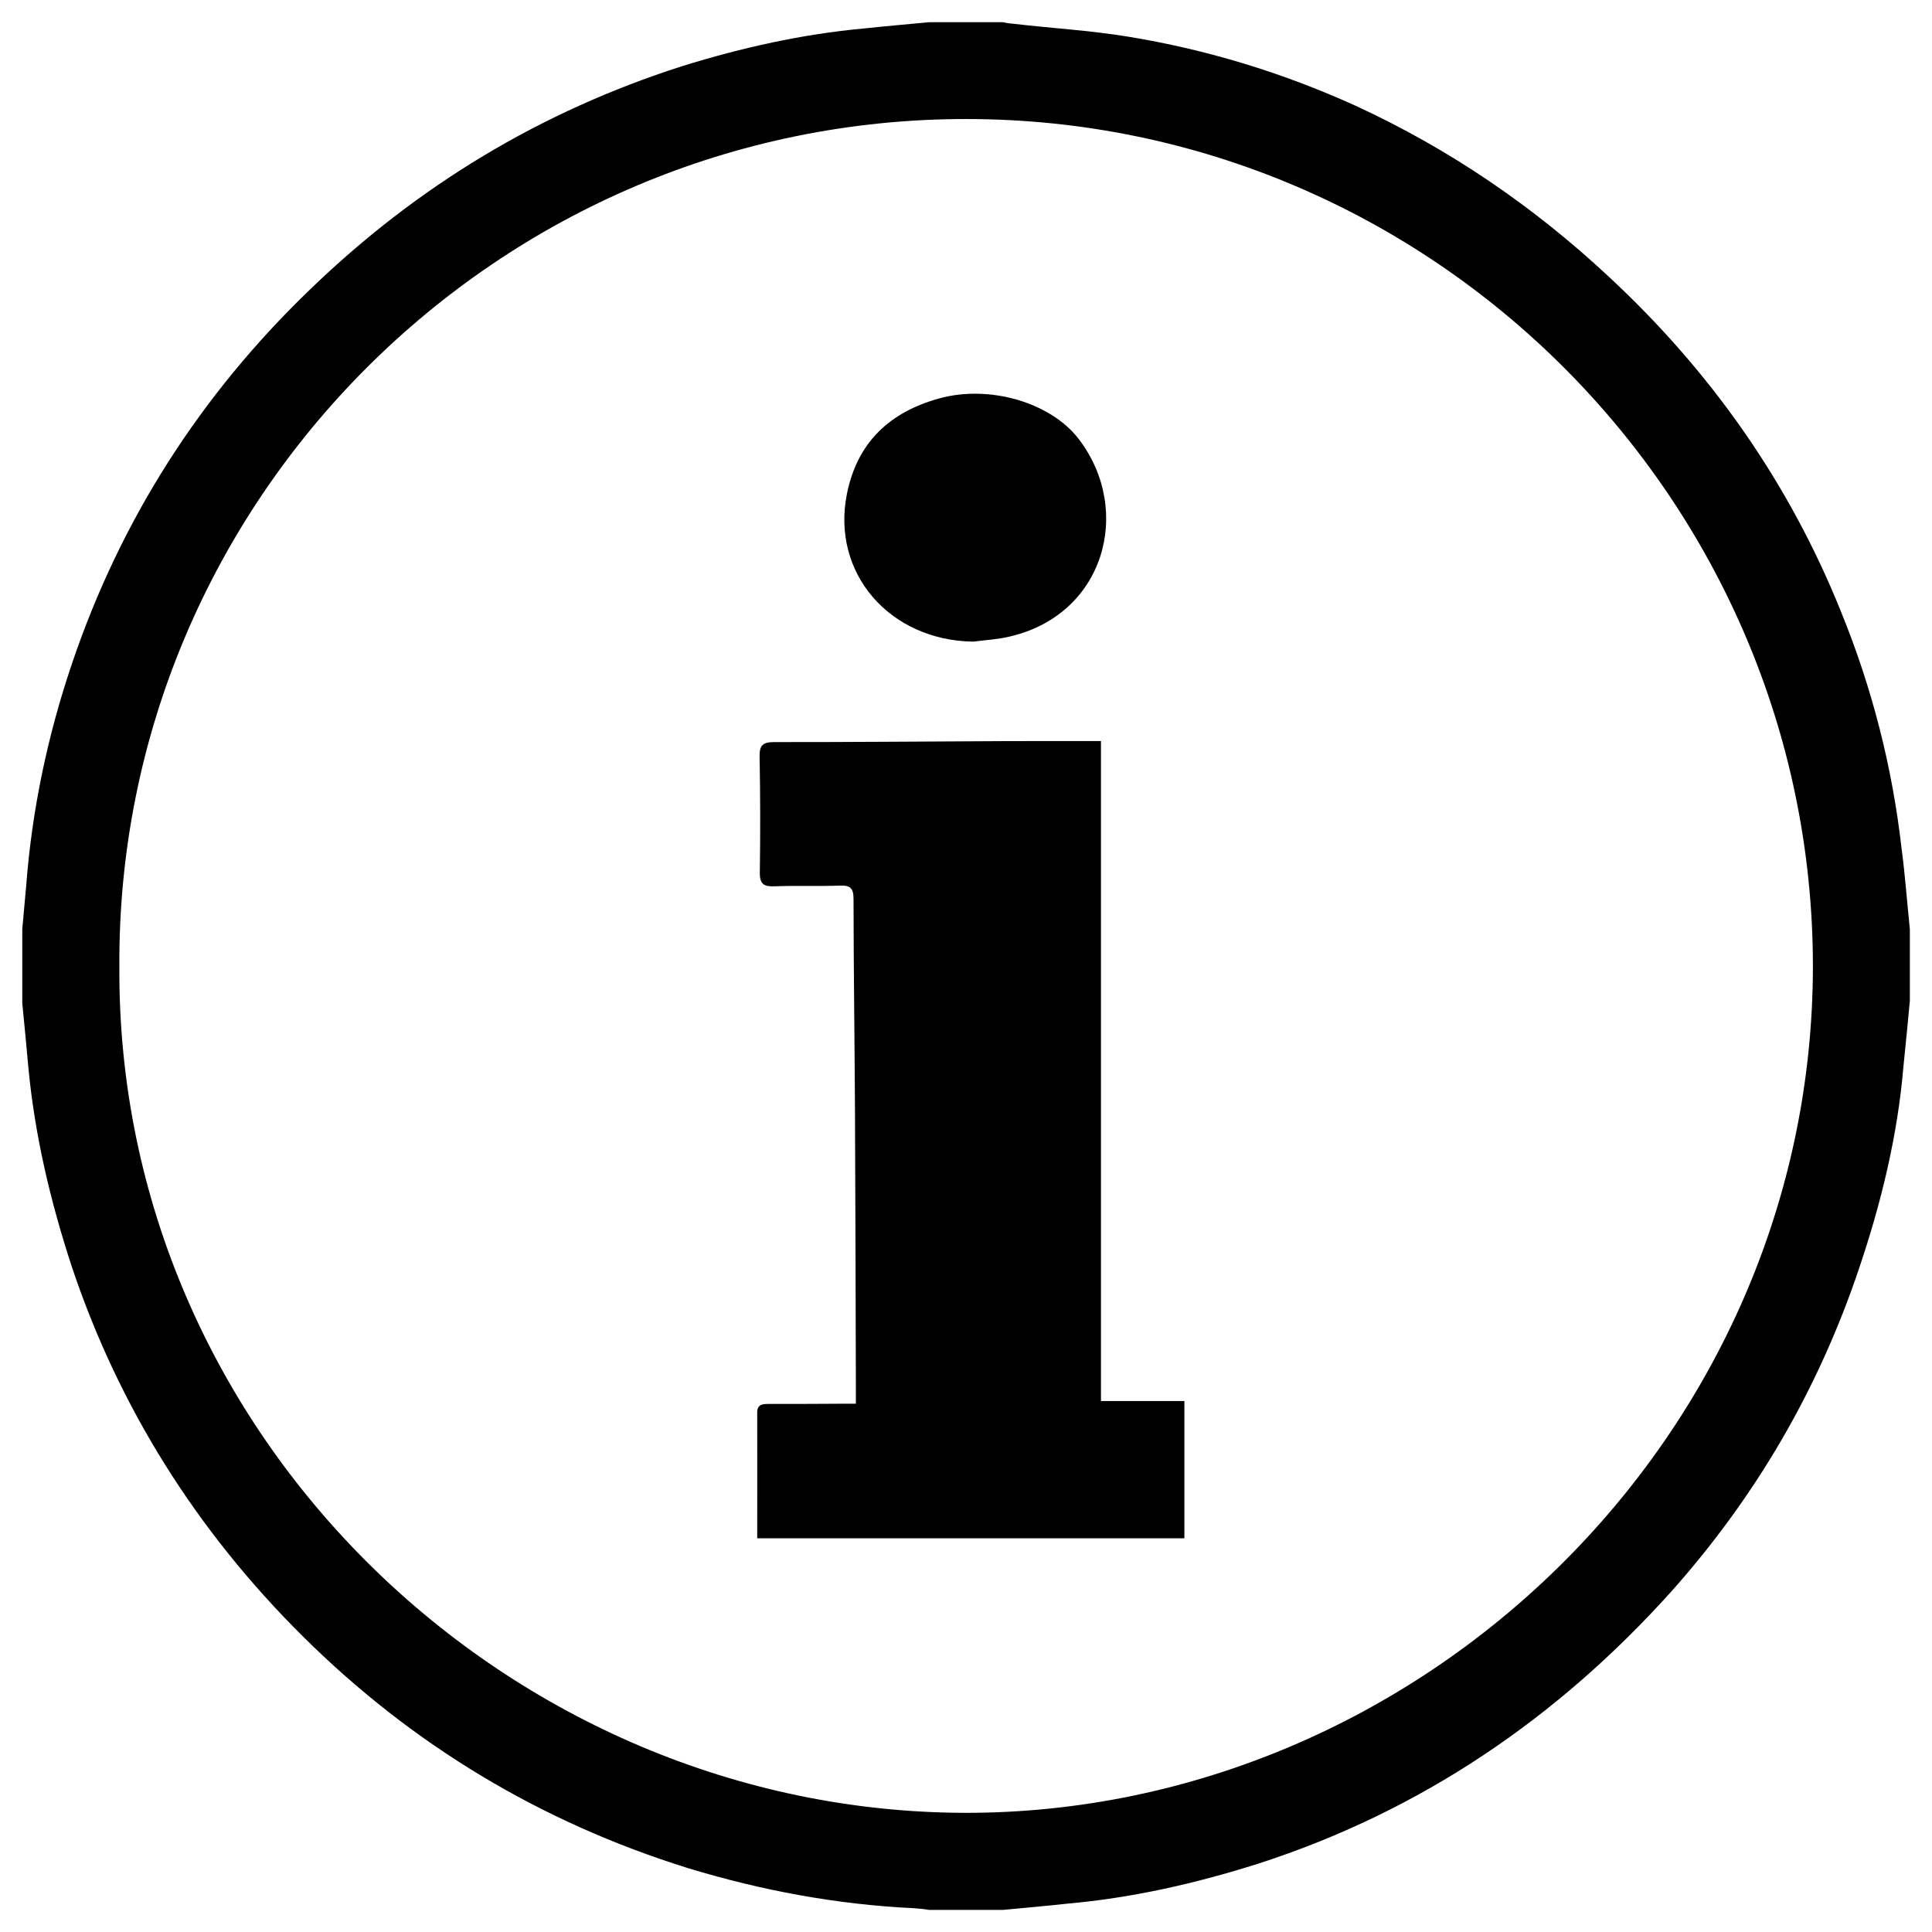 <?xml version="1.0" encoding="utf-8"?>
<!-- Generator: Adobe Illustrator 16.0.4, SVG Export Plug-In . SVG Version: 6.00 Build 0)  -->
<!DOCTYPE svg PUBLIC "-//W3C//DTD SVG 1.1//EN" "http://www.w3.org/Graphics/SVG/1.1/DTD/svg11.dtd">
<svg version="1.1" id="Ebene_1" xmlns="http://www.w3.org/2000/svg" xmlns:xlink="http://www.w3.org/1999/xlink" x="0px" y="0px"
	 width="28px" height="28px" viewBox="0 0 28 28" enable-background="new 0 0 28 28" xml:space="preserve">
<path d="M13.464,0.322c0.356,0,0.709,0,1.072,0c0.038,0.007,0.091,0.02,0.129,0.02c0.56,0.066,1.126,0.098,1.677,0.188
	c1.146,0.187,2.241,0.521,3.303,1.002c1.36,0.627,2.576,1.456,3.672,2.479c1.474,1.369,2.608,2.978,3.359,4.841
	c0.453,1.108,0.748,2.257,0.883,3.446c0.052,0.387,0.079,0.777,0.12,1.167c0,0.348,0,0.693,0,1.041
	c-0.03,0.311-0.059,0.631-0.093,0.951c-0.083,0.994-0.322,1.977-0.643,2.926c-0.588,1.75-1.496,3.309-2.726,4.688
	c-1.655,1.838-3.632,3.18-5.983,3.939c-0.907,0.287-1.822,0.496-2.774,0.58c-0.299,0.033-0.619,0.061-0.924,0.09
	c-0.363,0-0.716,0-1.072,0c-0.072-0.014-0.146-0.018-0.22-0.025c-1.118-0.053-2.204-0.256-3.271-0.58
	c-2.137-0.666-4.004-1.789-5.589-3.365c-1.531-1.52-2.66-3.309-3.344-5.354c-0.31-0.947-0.538-1.91-0.63-2.898
	c-0.028-0.314-0.057-0.613-0.087-0.918c0-0.359,0-0.717,0-1.074c0.019-0.209,0.037-0.419,0.057-0.633
	c0.084-1.1,0.31-2.173,0.664-3.218c0.706-2.086,1.864-3.896,3.454-5.424c1.549-1.496,3.34-2.577,5.388-3.232
	c0.863-0.268,1.736-0.464,2.64-0.547C12.833,0.379,13.152,0.352,13.464,0.322z M1.73,14.019
	c-0.036,6.805,5.666,12.239,12.255,12.254c6.587,0.01,12.291-5.449,12.289-12.281C26.266,7.26,20.771,1.731,14.013,1.725
	C7.224,1.718,1.686,7.26,1.73,14.019z"/>
<g>
	<path fill-rule="evenodd" clip-rule="evenodd" d="M10.974,22.294c0-0.606,0.002-1.214,0-1.821c0-0.118,0.072-0.126,0.162-0.126
		c0.342,0.001,0.683-0.001,1.025-0.003c0.074,0,0.146,0,0.243,0c0-0.099,0-0.173,0-0.245c-0.004-1.333-0.006-2.665-0.013-3.997
		c-0.005-1.025-0.02-2.05-0.021-3.074c0-0.157-0.048-0.199-0.199-0.193c-0.314,0.011-0.629-0.002-0.942,0.01
		c-0.155,0.006-0.219-0.027-0.217-0.199c0.008-0.56,0.007-1.121-0.003-1.681c-0.003-0.16,0.043-0.21,0.207-0.21
		c1.107,0.001,2.213-0.009,3.321-0.014c0.456-0.002,0.913-0.001,1.419-0.001c0,3.181,0,6.36,0,9.565c0.428,0,0.807,0,1.209,0
		c0,0.669,0,1.313,0,1.989C15.118,22.294,13.073,22.294,10.974,22.294z"/>
	<path fill-rule="evenodd" clip-rule="evenodd" d="M14.104,9.299c-1.212-0.018-2.059-0.993-1.83-2.14
		c0.148-0.741,0.613-1.185,1.339-1.385c0.716-0.199,1.612,0.051,2.025,0.594c0.785,1.032,0.372,2.556-1.03,2.863
		C14.444,9.268,14.273,9.277,14.104,9.299z"/>
</g>
</svg>
